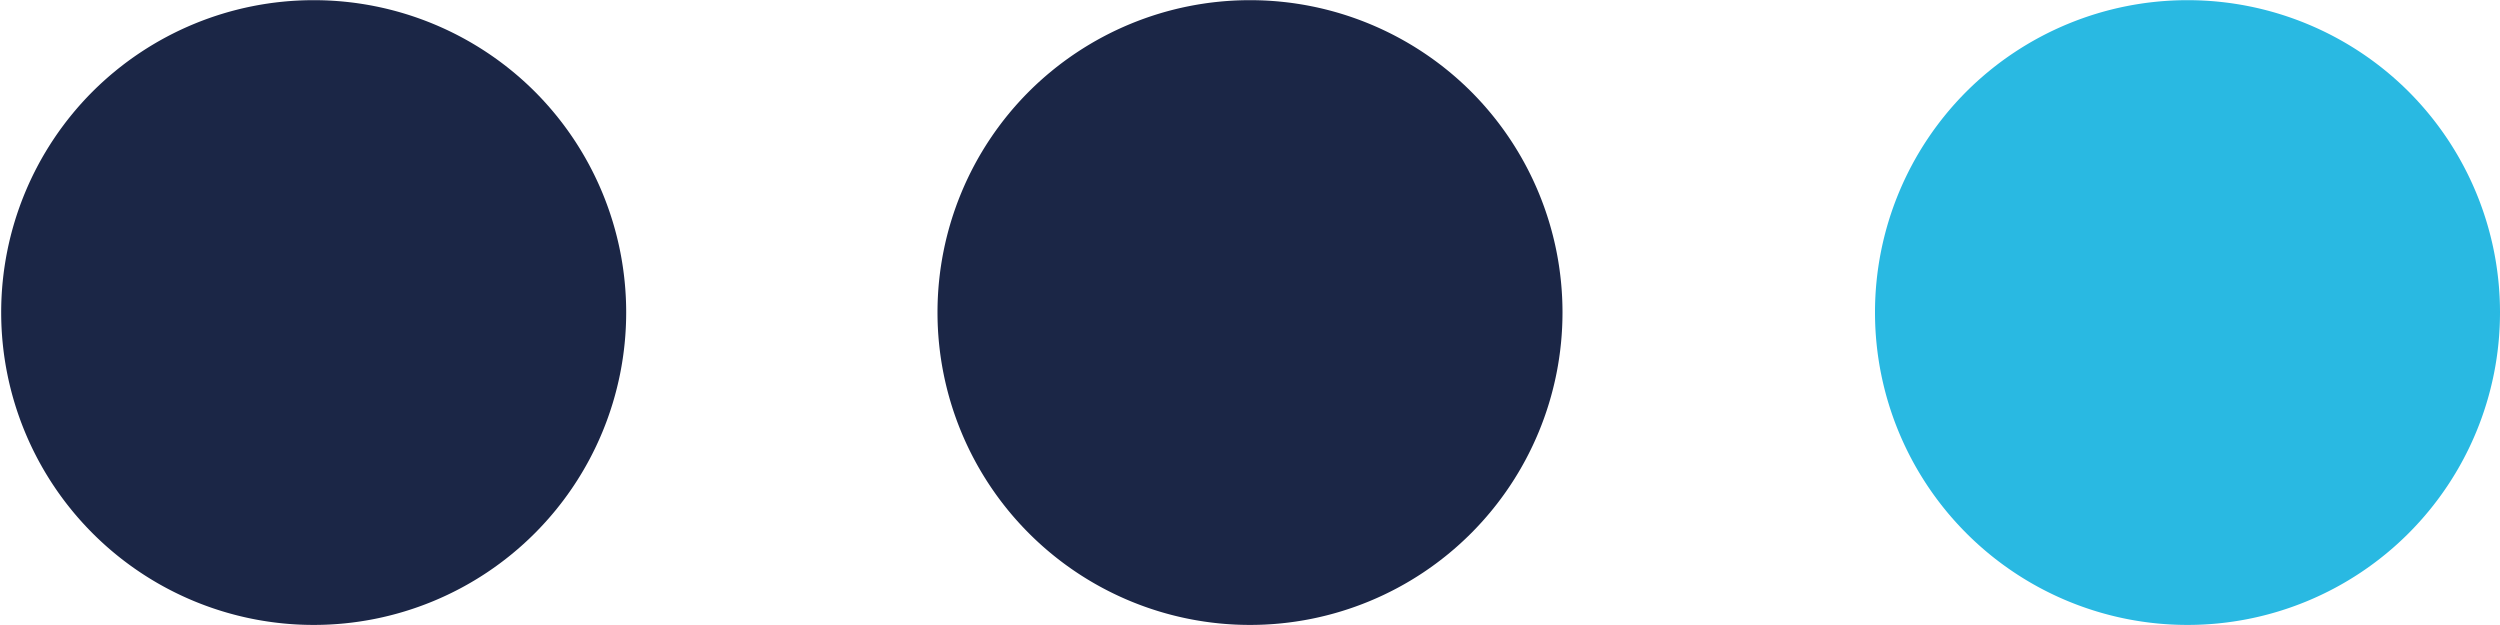 <svg xmlns="http://www.w3.org/2000/svg" viewBox="0 0 42.08 10.52"><defs><style>.cls-1{fill:#29b9e2;}.cls-2{fill:#1b2646;}</style></defs><g id="Laag_2" data-name="Laag 2"><g id="Content"><path class="cls-1" d="M40.54,1.54a5.26,5.26,0,1,1-7.44,0,5.27,5.27,0,0,1,7.44,0"/><path class="cls-2" d="M24.76,1.54a5.26,5.26,0,1,1-7.44,0,5.27,5.27,0,0,1,7.44,0"/><path class="cls-2" d="M9,1.54a5.26,5.26,0,1,1-7.44,0A5.27,5.27,0,0,1,9,1.54"/></g></g></svg>